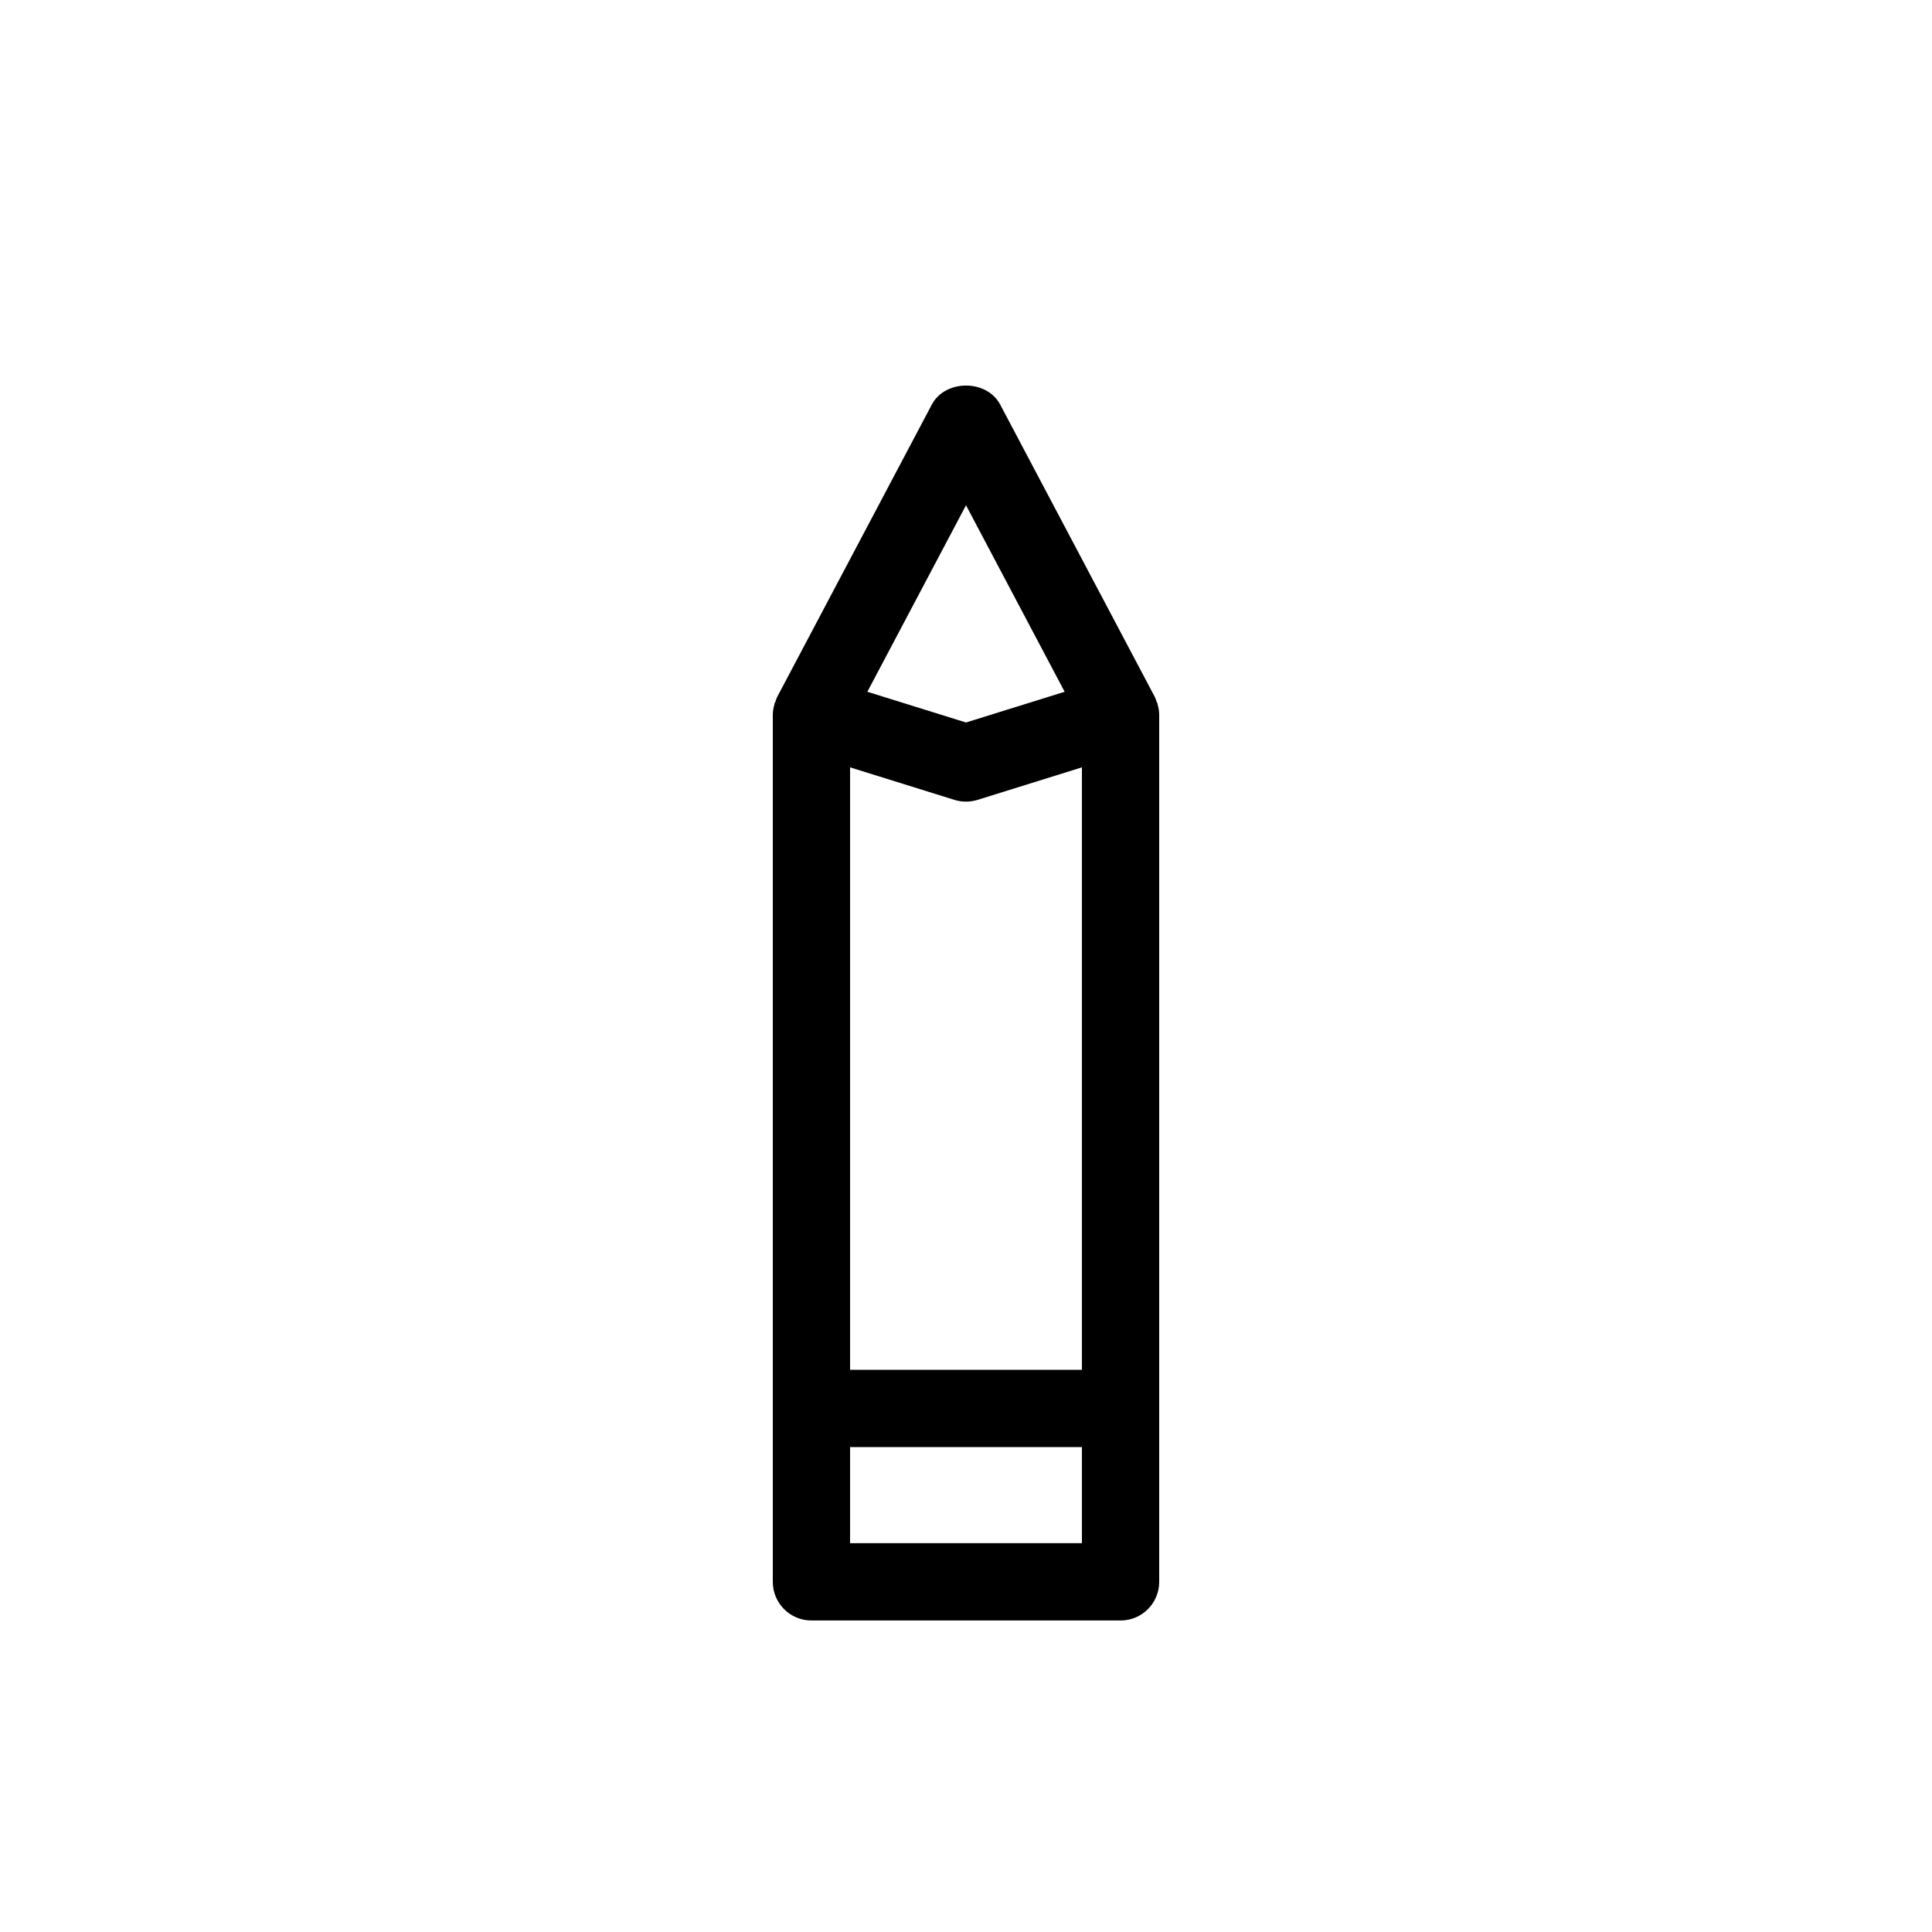 <?xml version="1.0" encoding="utf-8"?>
<!DOCTYPE svg PUBLIC "-//W3C//DTD SVG 1.1//EN" "http://www.w3.org/Graphics/SVG/1.1/DTD/svg11.dtd">
<svg fill="#000000" height="800px" width="800px" version="1.1" id="Layer_1" xmlns="http://www.w3.org/2000/svg" xmlns:xlink="http://www.w3.org/1999/xlink" 
	 viewBox="0 0 50 50" enable-background="new 0 0 50 50" xml:space="preserve">
<path d="M29.934,18.164c-0.016-0.044-0.028-0.09-0.05-0.132l-4-7.563c-0.346-0.654-1.422-0.654-1.768,0l-4,7.563
	c-0.022,0.042-0.034,0.087-0.05,0.132c-0.005,0.014-0.016,0.024-0.021,0.038c-0.002,0.008,0,0.015-0.002,0.023
	C20.017,18.314,20,18.406,20,18.5v22.438c0,0.553,0.447,1,1,1h8c0.553,0,1-0.447,1-1V18.5c0-0.094-0.017-0.185-0.043-0.275
	c-0.002-0.008,0-0.015-0.002-0.023C29.951,18.188,29.939,18.178,29.934,18.164z M22,19.859l2.702,0.842
	c0.098,0.03,0.197,0.045,0.298,0.045s0.2-0.015,0.298-0.045L28,19.859V35.45h-6V19.859z M25,13.076l2.553,4.827L25,18.698
	l-2.553-0.795L25,13.076z M22,39.938V37.45h6v2.487H22z"/>
</svg>